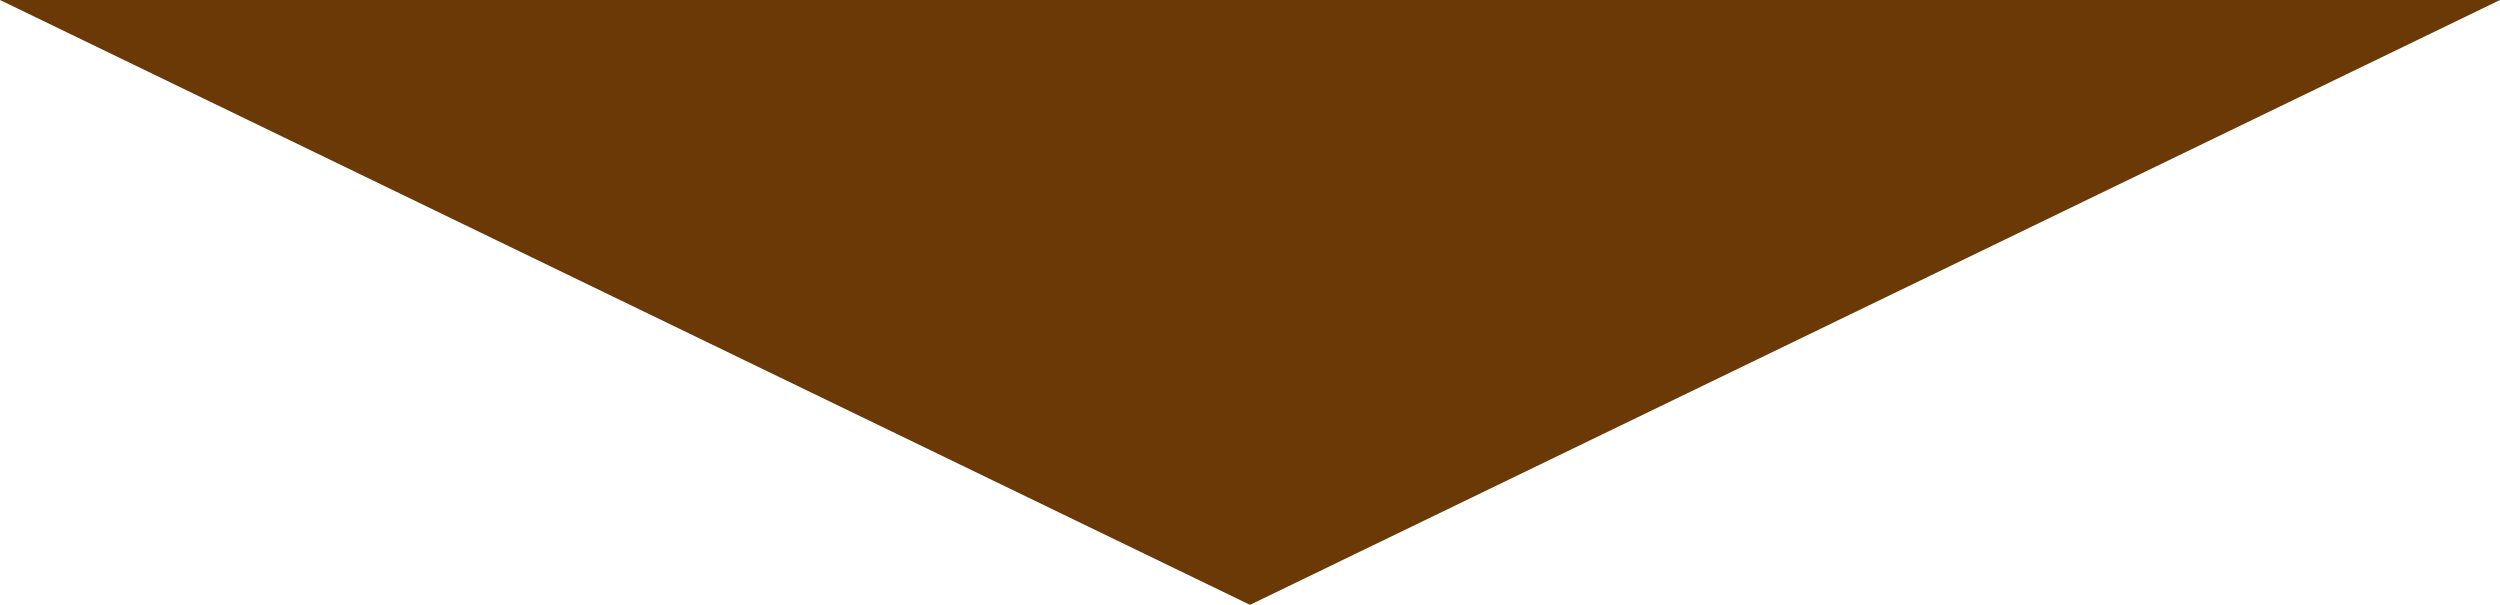 <?xml version="1.0" encoding="utf-8"?>
<!-- Generator: Adobe Illustrator 14.0.0, SVG Export Plug-In  -->
<!DOCTYPE svg PUBLIC "-//W3C//DTD SVG 1.1//EN" "http://www.w3.org/Graphics/SVG/1.1/DTD/svg11.dtd">
<svg version="1.1"
	 xmlns="http://www.w3.org/2000/svg" xmlns:xlink="http://www.w3.org/1999/xlink" xmlns:a="http://ns.adobe.com/AdobeSVGViewerExtensions/3.0/"
	 x="0px" y="0px" width="62px" height="15px" viewBox="0 0 62 15" enable-background="new 0 0 62 15" xml:space="preserve">
<defs>
</defs>
<polygon fill="#6A3906" points="10.806,5.229 31,15 51.194,5.229 62,0 0,0 "/>
</svg>
